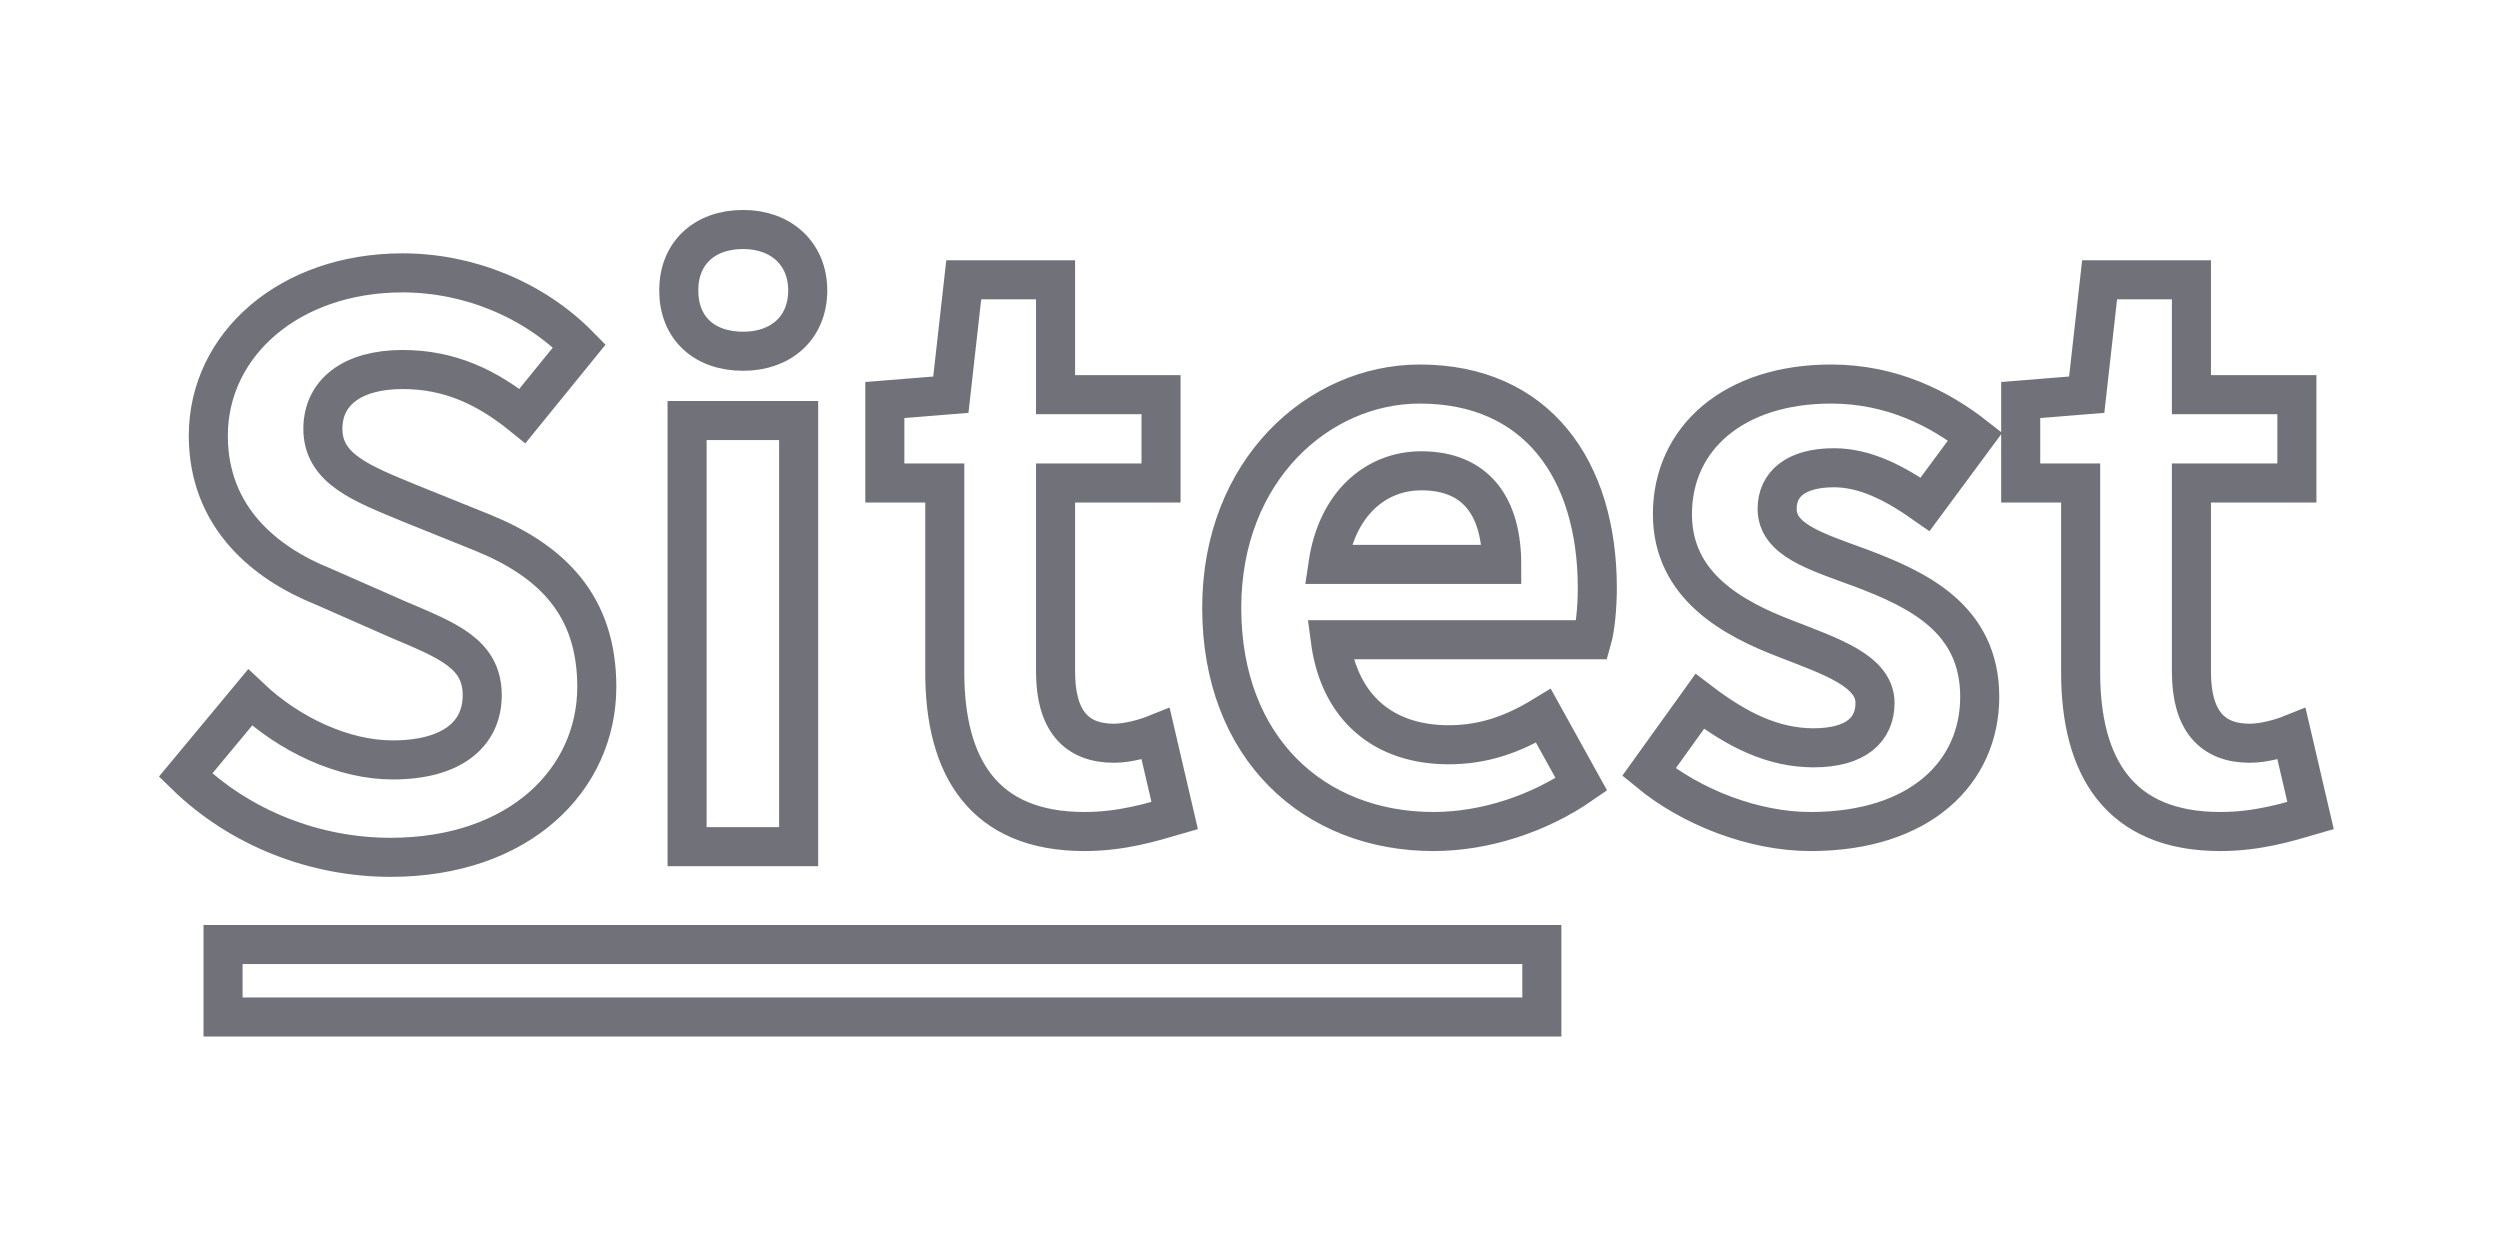 <svg xmlns="http://www.w3.org/2000/svg" xmlns:xlink="http://www.w3.org/1999/xlink" width="512" height="256" viewBox="0 0 512 256" fill="none">
<g  clip-path="url(#clip-path-9_1)">
<path d="M45.68 193.437L315.77 193.437L315.77 208.28L45.68 208.28L45.68 193.437Z" stroke="rgba(113, 113, 122, 1)" stroke-width="8"   >
</path>
<path    stroke="rgba(113, 113, 122, 1)" stroke-width="8"    d="M79.957 175.58C106.529 175.58 122.224 159.527 122.224 140.669C122.224 123.992 113.055 114.953 99.07 109.186L83.997 103.108C74.207 99.056 66.126 96.094 66.126 87.834C66.126 80.197 72.342 75.677 82.443 75.677C92.077 75.677 99.692 79.262 106.995 85.184L118.65 70.846C109.326 61.339 95.962 55.884 82.443 55.884C59.289 55.884 42.662 70.534 42.662 89.237C42.662 106.069 54.472 115.42 66.126 120.096L81.355 126.798C91.611 131.162 98.759 133.811 98.759 142.383C98.759 150.488 92.388 155.631 80.423 155.631C70.322 155.631 59.289 150.488 51.209 142.851L38 158.748C49.188 169.658 64.572 175.58 79.957 175.58ZM140.716 173.398L163.559 173.398L163.559 86.12L140.716 86.12L140.716 173.398ZM152.215 71.937C159.985 71.937 165.423 67.105 165.423 59.468C165.423 51.987 159.985 47 152.215 47C144.134 47 139.006 51.987 139.006 59.468C139.006 67.105 144.134 71.937 152.215 71.937Z">
</path>
<path    stroke="rgba(113, 113, 122, 1)" stroke-width="8"    d="M222.083 170.295C229.697 170.295 235.758 168.425 240.575 167.022L236.69 150.346C234.359 151.281 230.94 152.216 228.143 152.216C220.374 152.216 216.178 147.54 216.178 137.565L216.178 98.913L237.778 98.913L237.778 80.834L216.178 80.834L216.178 57.3L197.375 57.3L194.733 80.834L181.214 81.925L181.214 98.913L193.49 98.913L193.49 137.721C193.49 157.047 201.415 170.295 222.083 170.295ZM293.564 170.295C304.286 170.295 315.319 166.554 323.866 160.632L316.096 146.605C309.725 150.501 303.665 152.527 296.672 152.527C283.619 152.527 274.295 145.202 272.431 131.019L326.042 131.019C326.663 128.838 327.129 124.629 327.129 120.421C327.129 96.108 314.698 78.652 290.767 78.652C270.1 78.652 250.209 96.264 250.209 124.474C250.209 153.307 269.167 170.295 293.564 170.295ZM271.964 115.59C273.829 102.966 281.91 96.42 291.078 96.42C302.422 96.42 307.55 103.901 307.55 115.59L271.964 115.59ZM370.795 170.295C393.327 170.295 405.448 158.138 405.448 142.709C405.448 126.656 392.706 120.733 381.207 116.369C371.883 112.94 363.958 110.602 363.958 104.212C363.958 99.225 367.687 95.796 375.612 95.796C381.984 95.796 388.044 98.913 394.26 103.277L404.516 89.406C397.368 83.795 387.578 78.652 374.991 78.652C355.1 78.652 342.513 89.718 342.513 105.303C342.513 119.954 354.79 126.656 365.823 130.864C374.991 134.448 384.004 137.41 384.004 143.955C384.004 149.41 380.119 153.151 371.417 153.151C363.181 153.151 355.877 149.566 348.108 143.644L337.696 158.138C346.398 165.308 359.141 170.295 370.795 170.295ZM454.708 170.295C462.323 170.295 468.383 168.425 473.2 167.022L469.315 150.346C466.984 151.281 463.566 152.216 460.769 152.216C452.999 152.216 448.803 147.54 448.803 137.565L448.803 98.913L470.403 98.913L470.403 80.834L448.803 80.834L448.803 57.3L430.001 57.3L427.359 80.834L413.84 81.925L413.84 98.913L426.116 98.913L426.116 137.721C426.116 157.047 434.041 170.295 454.708 170.295Z">
</path>
</g>
<defs>
<clipPath id="clip-path-9_1">
<path d="M0 256L512 256L512 0L0 0L0 256Z" fill="white"/>
</clipPath>
</defs>
</svg>

